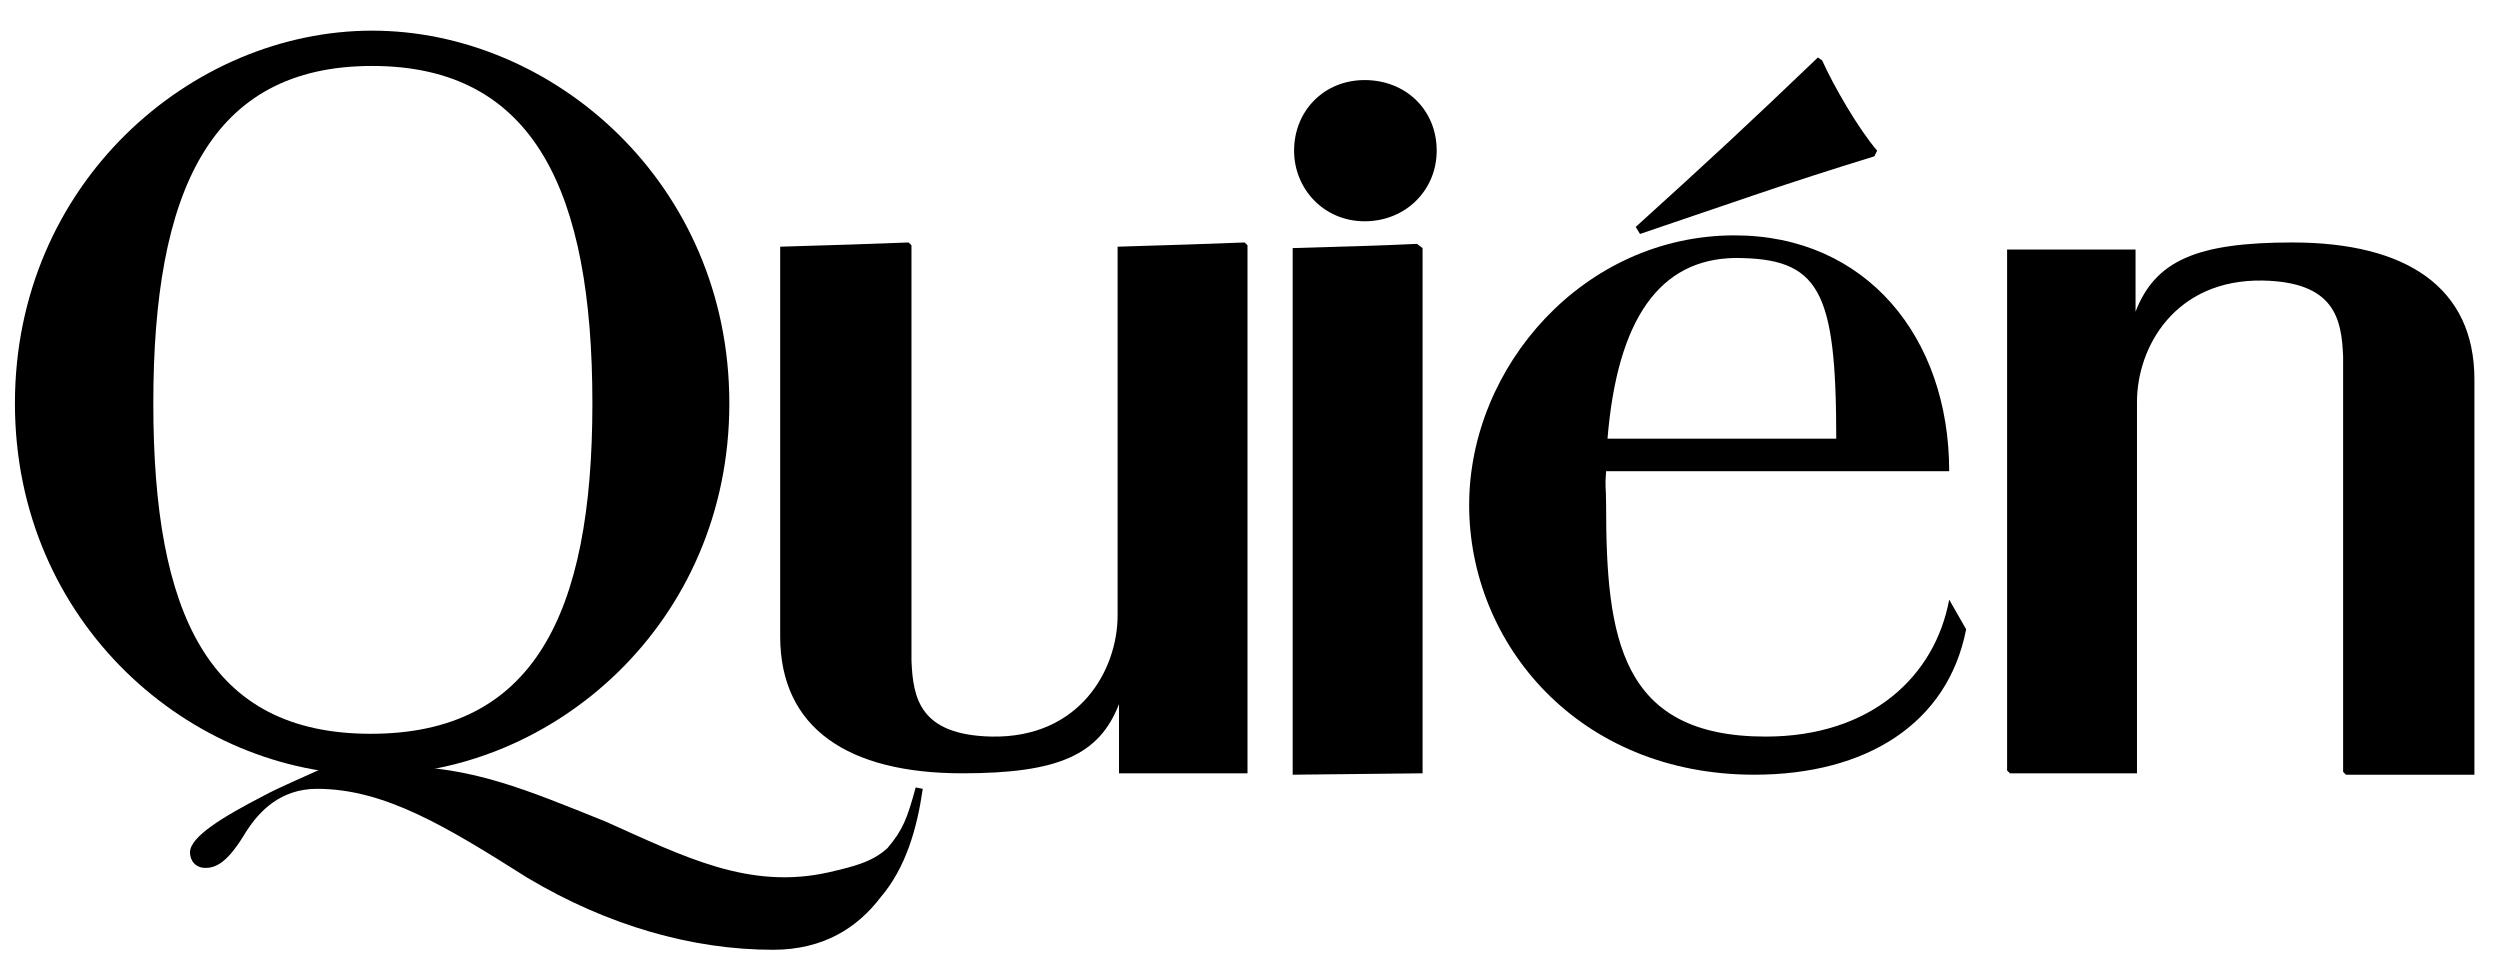 <svg width="68" height="26" viewBox="0 0 68 26" fill="none" xmlns="http://www.w3.org/2000/svg">
<path d="M50.982 4.252C48.486 5.02 47.219 5.481 44.608 6.364L44.492 6.172C46.528 4.329 47.603 3.33 49.446 1.564L49.562 1.641C49.869 2.332 50.56 3.522 51.059 4.098L50.982 4.252ZM43.724 11.932H49.946C49.946 7.862 49.485 7.017 47.181 7.017C45.145 7.055 43.993 8.668 43.724 11.932ZM47.718 21.072C42.918 21.072 39.961 17.501 39.961 13.737C39.961 9.974 43.072 6.402 47.181 6.402C50.752 6.402 53.018 9.167 53.018 12.816H43.686C43.648 13.315 43.686 13.161 43.686 13.737C43.686 17.347 44.07 20.035 48.026 20.035C50.906 20.035 52.634 18.384 53.018 16.31L53.479 17.117C52.979 19.69 50.752 21.072 47.718 21.072Z" fill="black"/>
<path d="M30.437 19.152V21.034H33.932V6.671L33.855 6.595C32.895 6.633 31.705 6.671 30.399 6.71V16.733C30.399 18.23 29.362 20.074 26.981 20.035C25.023 19.997 24.831 18.998 24.792 17.962V6.671L24.715 6.595C23.794 6.633 22.526 6.671 21.221 6.71V17.309C21.221 19.805 23.064 21.034 26.175 21.034C28.786 21.034 29.9 20.535 30.437 19.152Z" fill="black"/>
<path d="M37.119 6.019C38.233 6.019 39.078 5.174 39.078 4.098C39.078 2.985 38.233 2.178 37.119 2.178C36.006 2.178 35.199 3.023 35.199 4.098C35.199 5.135 36.006 6.019 37.119 6.019Z" fill="black"/>
<path d="M38.694 21.034V6.748L38.541 6.633C37.811 6.671 36.467 6.71 35.161 6.748V21.072L38.694 21.034Z" fill="black"/>
<path d="M25.099 21.456L24.907 21.418C24.676 22.263 24.561 22.57 24.139 23.069C23.716 23.453 23.217 23.568 22.564 23.722C20.375 24.221 18.609 23.3 16.458 22.34C14.346 21.495 12.848 20.842 10.775 20.842C10.045 20.842 9.123 21.034 8.279 21.341L9.469 20.995C9.623 20.919 9.623 20.88 9.239 20.88H8.816C8.317 21.111 7.587 21.418 7.165 21.648C6.051 22.224 5.168 22.762 5.168 23.184C5.168 23.415 5.322 23.607 5.59 23.607C5.936 23.607 6.243 23.376 6.704 22.608C7.05 22.071 7.626 21.456 8.624 21.456C10.467 21.456 12.157 22.493 14.346 23.876C16.535 25.181 18.839 25.834 21.028 25.834C22.411 25.834 23.332 25.22 23.947 24.413C24.638 23.607 24.945 22.532 25.099 21.456Z" fill="black"/>
<path d="M4.17 10.972C4.17 5.212 5.706 1.794 10.122 1.794C14.538 1.794 16.113 5.212 16.113 10.972C16.113 16.733 14.5 19.959 10.084 19.959C5.667 19.959 4.17 16.694 4.17 10.972ZM0.406 10.972C0.406 16.963 5.207 21.072 10.122 21.072C15.038 21.072 19.838 16.963 19.838 10.972C19.838 4.982 15.038 0.834 10.122 0.834C5.207 0.834 0.406 4.982 0.406 10.972Z" fill="black"/>
<path d="M58.087 8.476V6.787H54.593V20.957L54.67 21.034H58.126V10.934C58.126 9.436 59.163 7.593 61.544 7.631C63.502 7.67 63.694 8.668 63.733 9.705V20.995L63.809 21.072H67.304V10.32C67.304 7.823 65.461 6.595 62.35 6.595C59.739 6.595 58.625 7.094 58.087 8.476C58.126 8.476 58.087 8.476 58.087 8.476Z" fill="black"/>
</svg>
